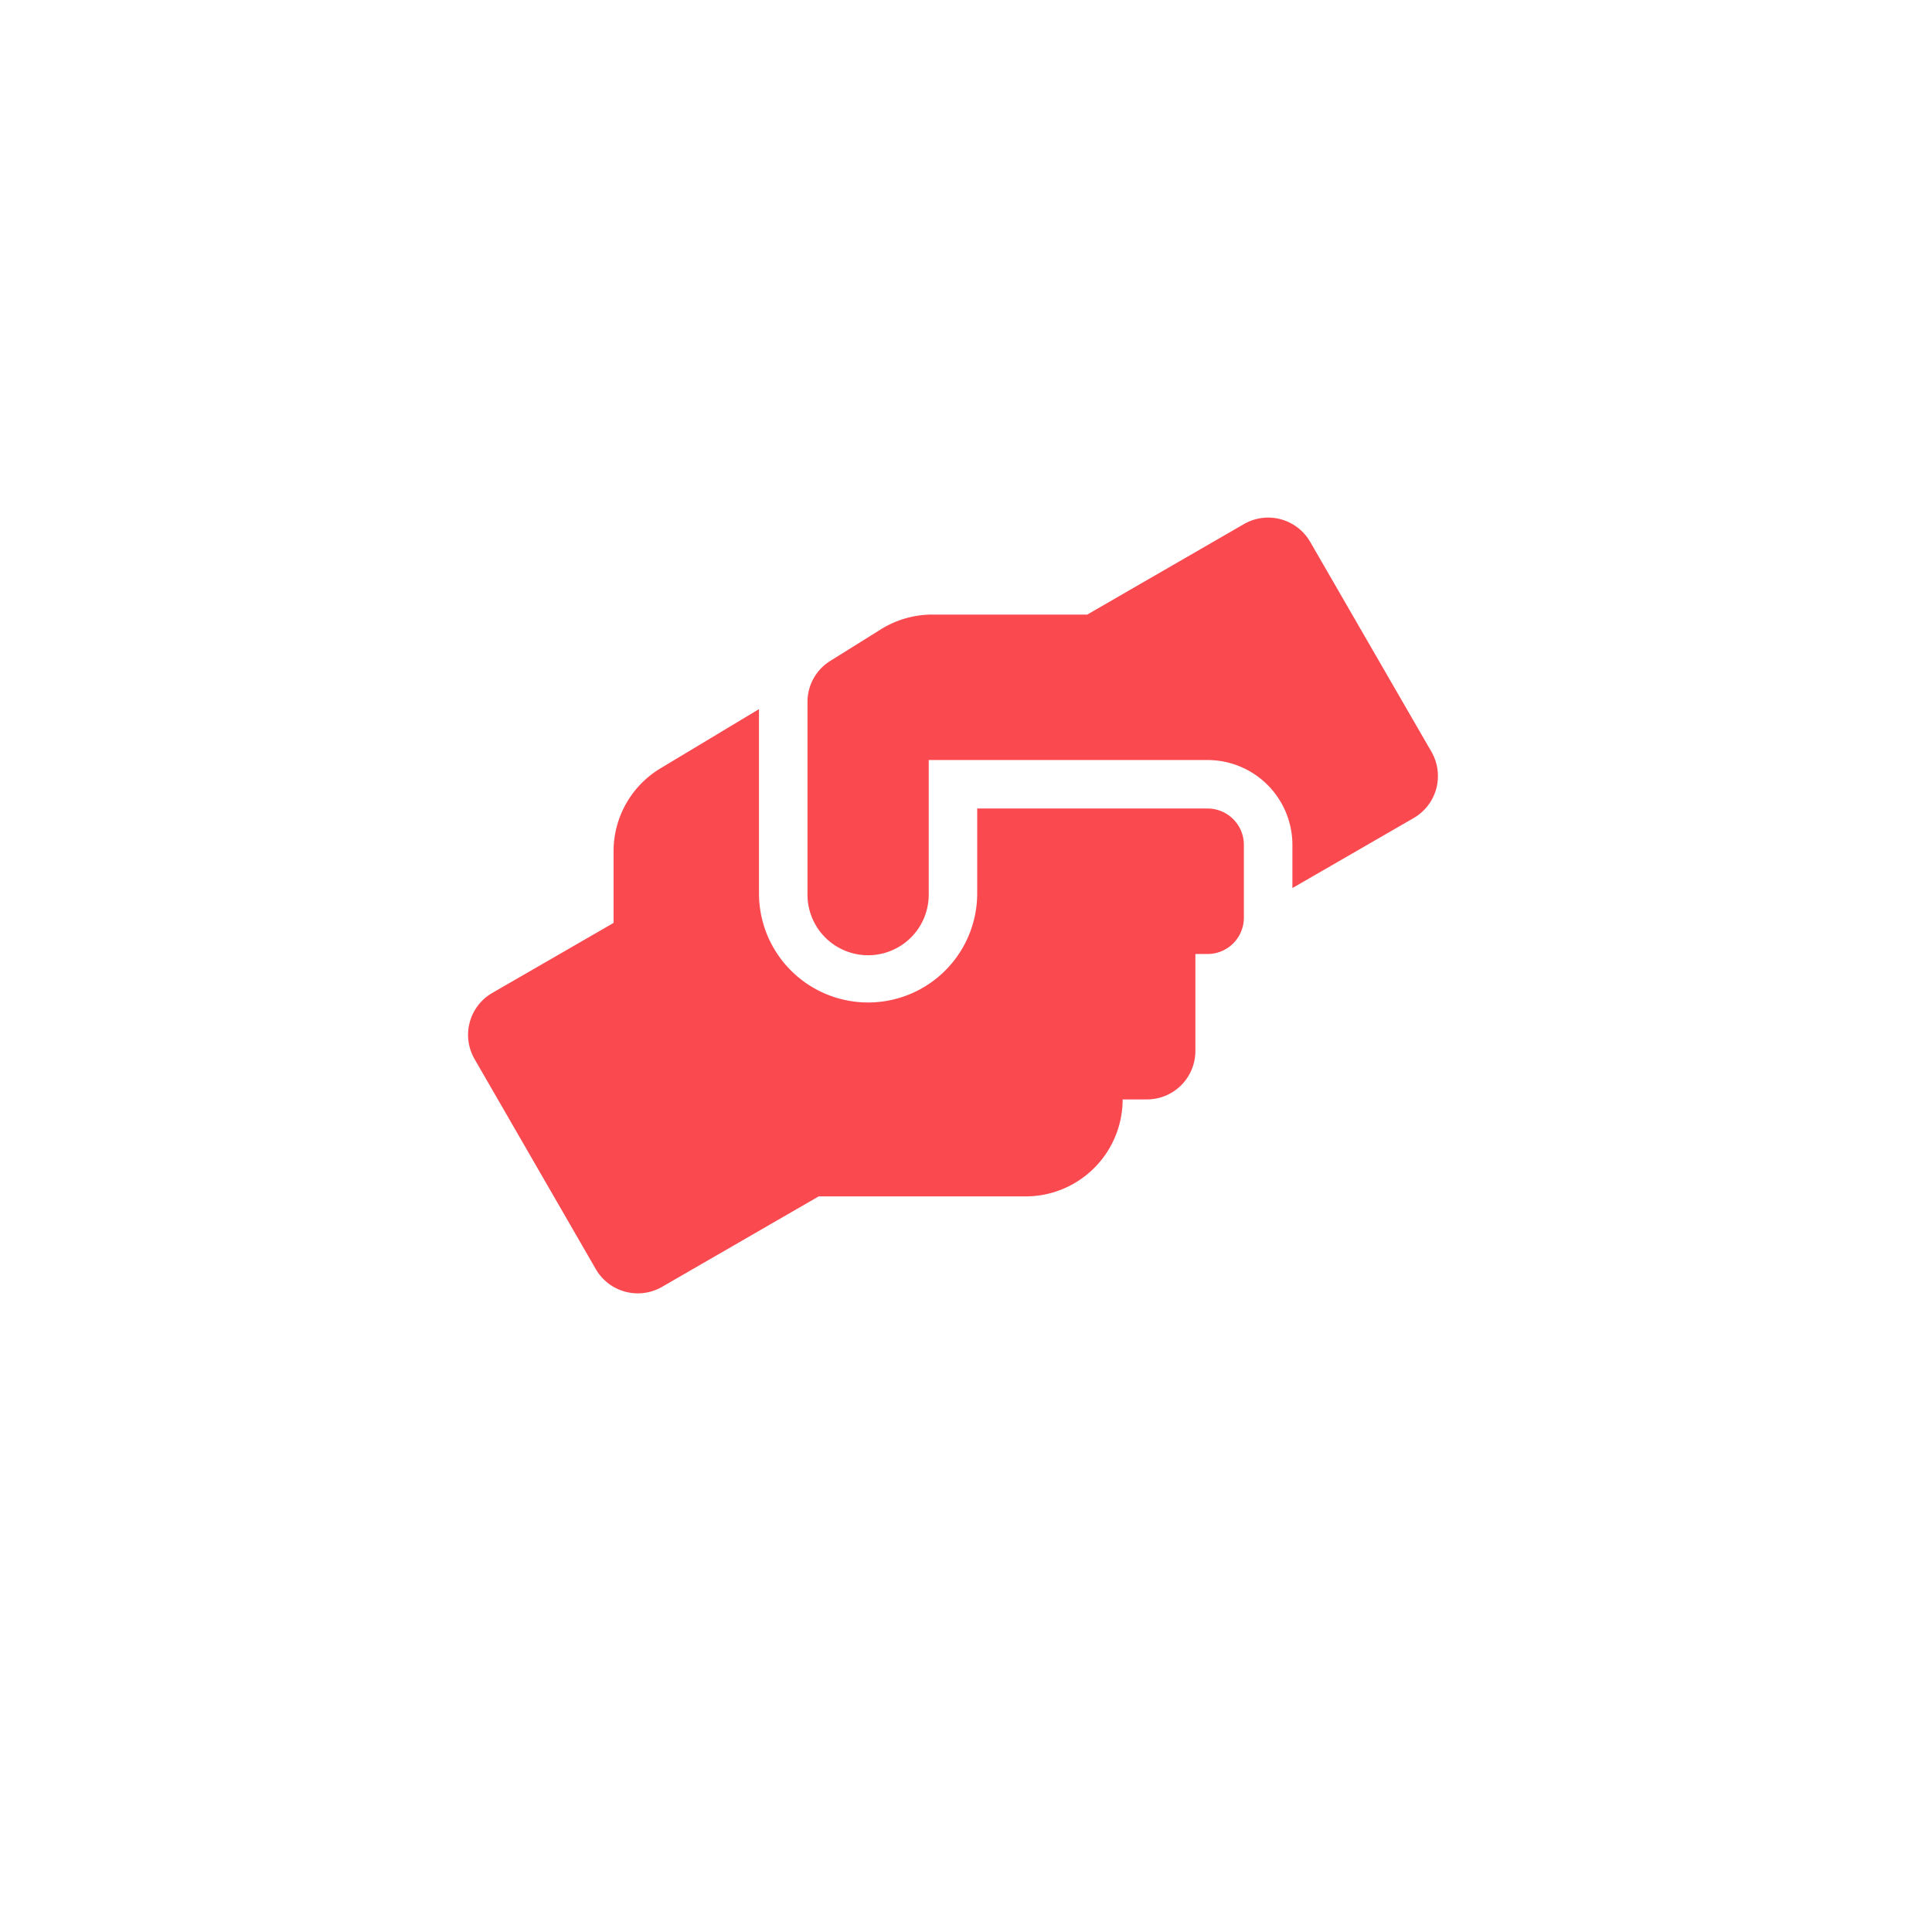 <?xml version="1.0" encoding="UTF-8"?><svg xmlns="http://www.w3.org/2000/svg" xmlns:xlink="http://www.w3.org/1999/xlink" width="74" height="74" viewBox="0 0 74 74"><defs><style>.a{fill:#fff;}.b{fill:#fa4a50;}.c{filter:url(#a);}</style><filter id="a" x="0" y="0" width="74" height="74" filterUnits="userSpaceOnUse"><feOffset dy="3" input="SourceAlpha"/><feGaussianBlur stdDeviation="3" result="b"/><feFlood flood-opacity="0.161"/><feComposite operator="in" in2="b"/><feComposite in="SourceGraphic"/></filter></defs><g transform="translate(-145.359 -1110.443)"><g class="c" transform="matrix(1, 0, 0, 1, 145.36, 1110.44)"><circle class="a" cx="28" cy="28" r="28" transform="translate(9 6)"/></g><path class="b" d="M28.323,11.144H19.5v3.25a4.179,4.179,0,0,1-8.358,0V7.337L7.377,9.6a3.707,3.707,0,0,0-1.805,3.181v2.745L.928,18.207a1.853,1.853,0,0,0-.679,2.536l4.643,8.044a1.858,1.858,0,0,0,2.536.679l6-3.465h7.928a3.718,3.718,0,0,0,3.715-3.715H26a1.855,1.855,0,0,0,1.857-1.857V16.716h.464a1.39,1.39,0,0,0,1.393-1.393V12.537A1.39,1.39,0,0,0,28.323,11.144ZM36.9,8.973,32.253.929A1.858,1.858,0,0,0,29.716.25l-6,3.465H17.783a3.742,3.742,0,0,0-1.968.563L13.871,5.491A1.845,1.845,0,0,0,13,7.064v7.33a2.322,2.322,0,1,0,4.643,0V9.287H28.323a3.252,3.252,0,0,1,3.25,3.25v1.654l4.643-2.681A1.859,1.859,0,0,0,36.9,8.973Z" transform="translate(163.288 1130.267)"/></g></svg>